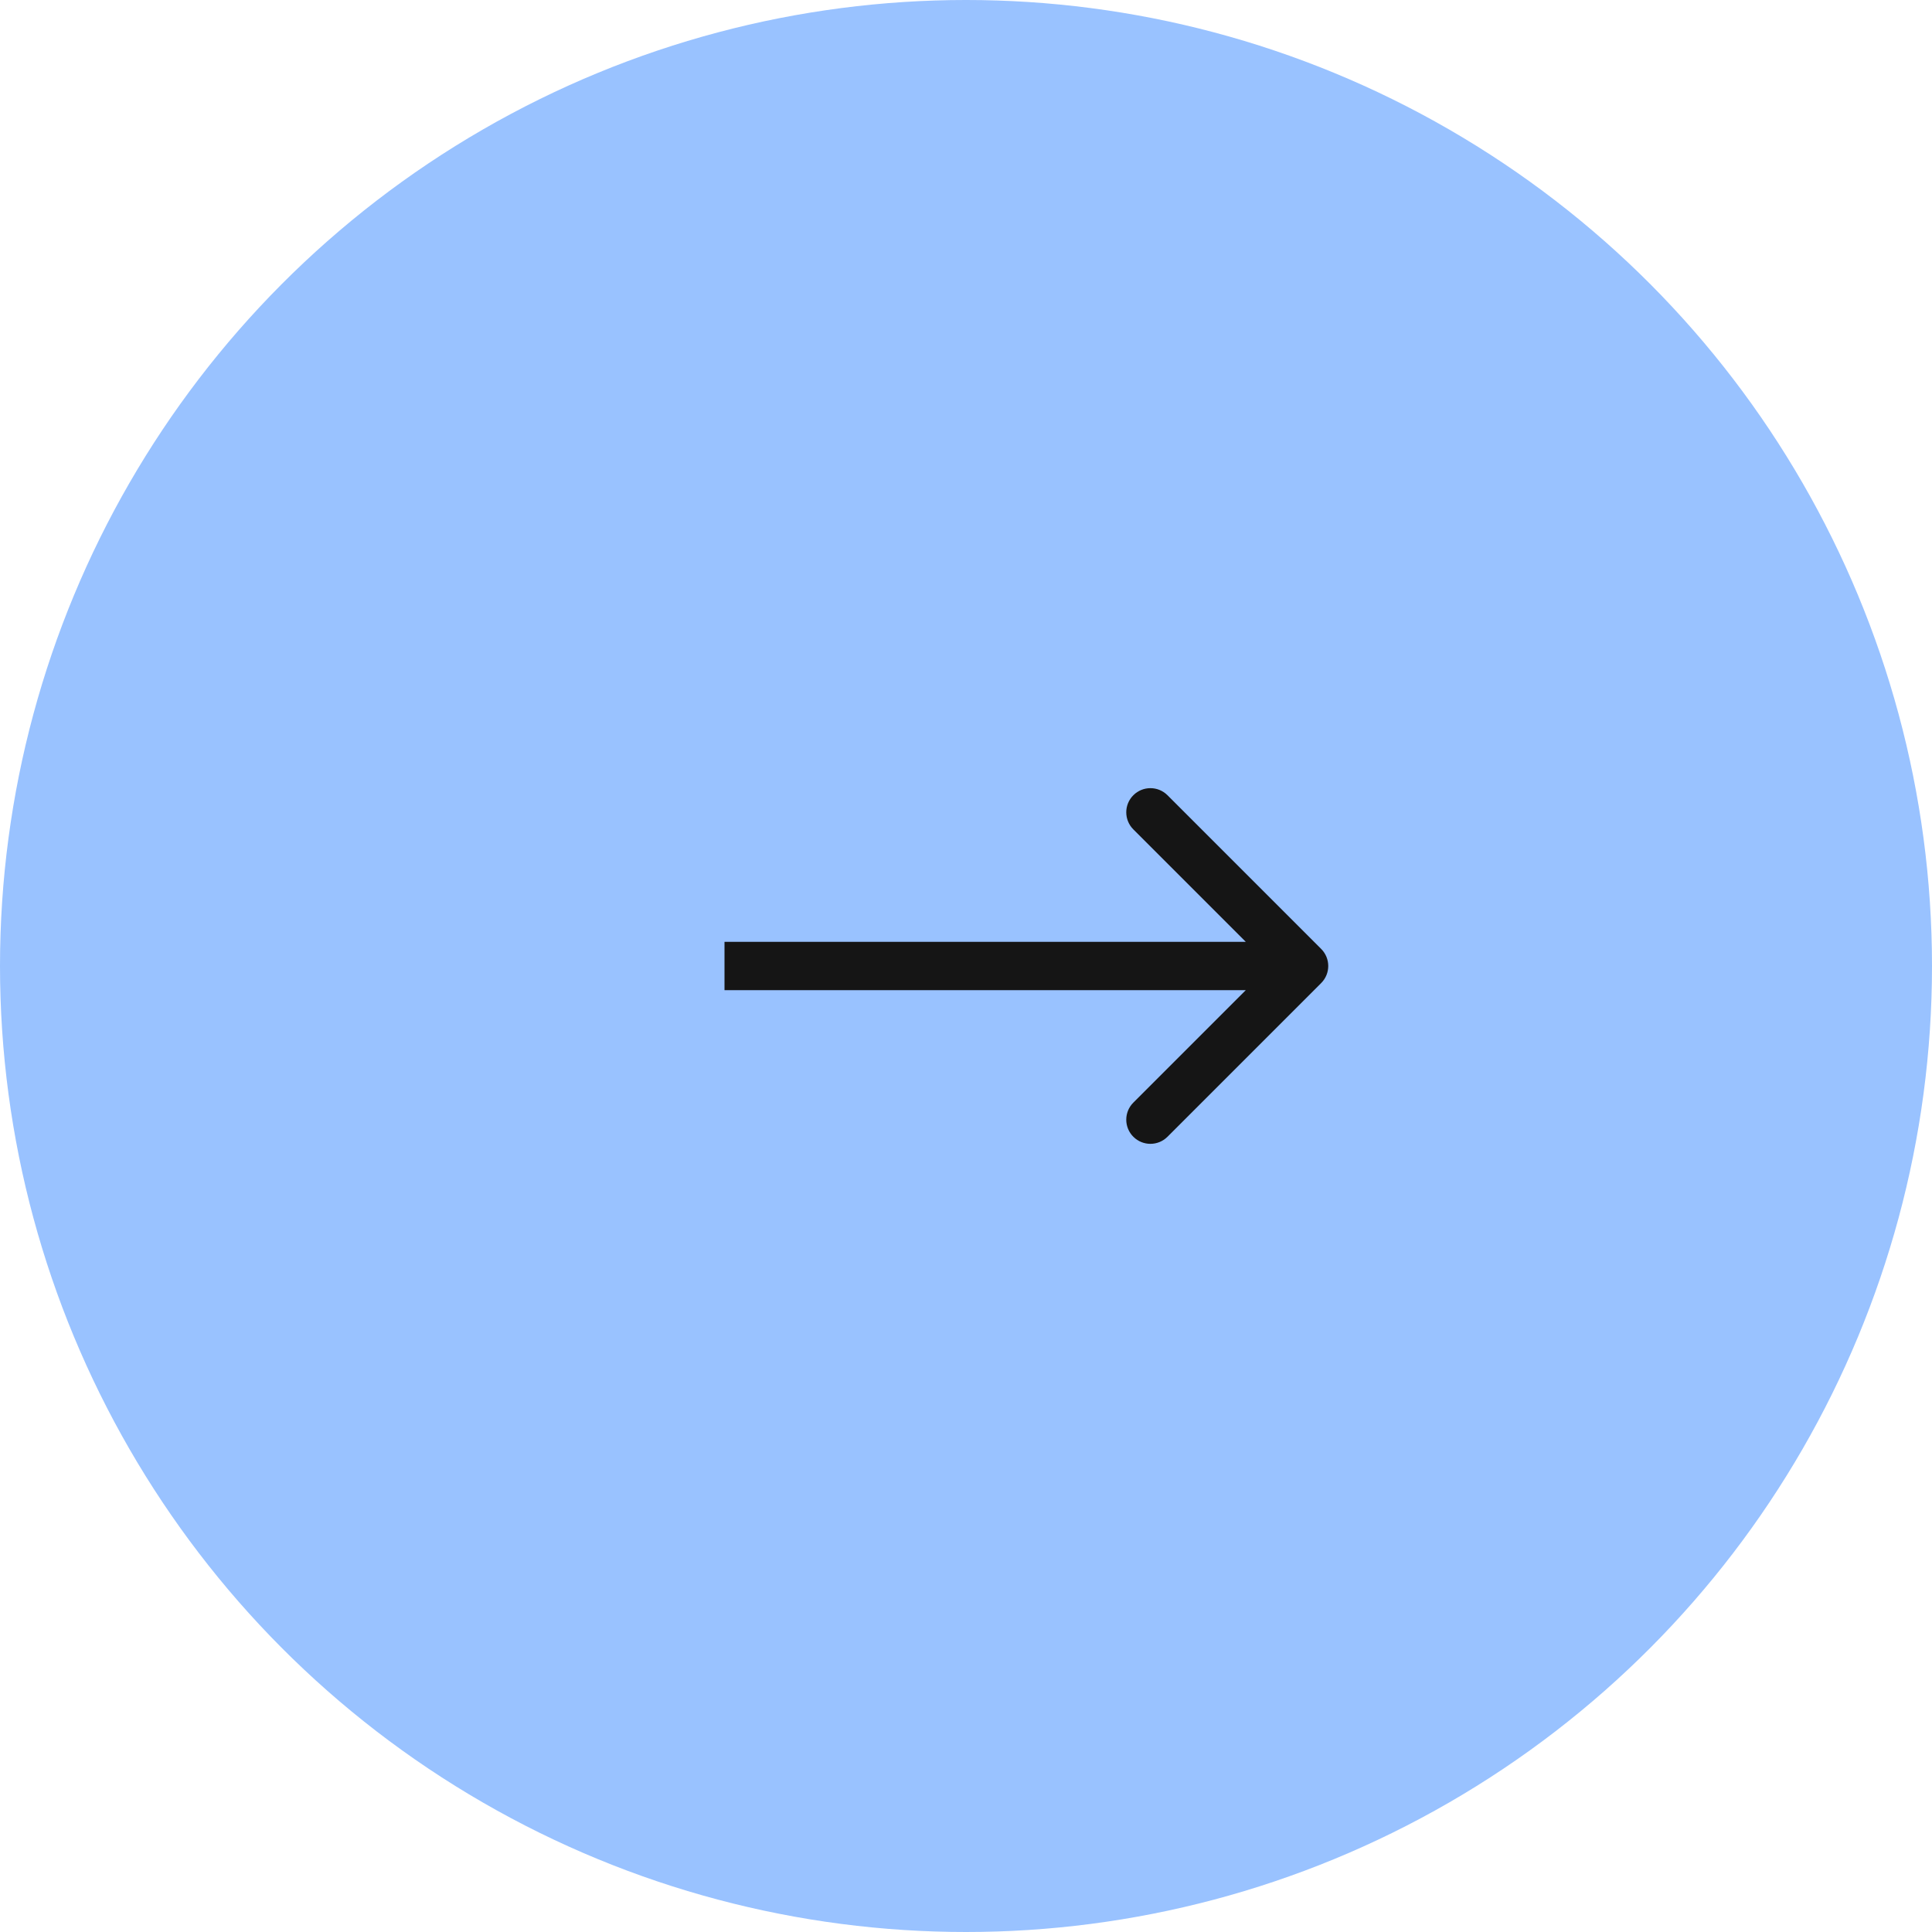 <?xml version="1.0" encoding="UTF-8"?> <svg xmlns="http://www.w3.org/2000/svg" width="160" height="160" viewBox="0 0 160 160" fill="none"> <circle cx="80" cy="80" r="80" fill="#99C2FF"></circle> <path d="M109.414 81.414C110.195 80.633 110.195 79.367 109.414 78.586L96.686 65.858C95.905 65.077 94.639 65.077 93.858 65.858C93.077 66.639 93.077 67.905 93.858 68.686L105.172 80L93.858 91.314C93.077 92.095 93.077 93.361 93.858 94.142C94.639 94.923 95.905 94.923 96.686 94.142L109.414 81.414ZM60 82L108 82L108 78L60 78L60 82Z" fill="#151515"></path> </svg> 